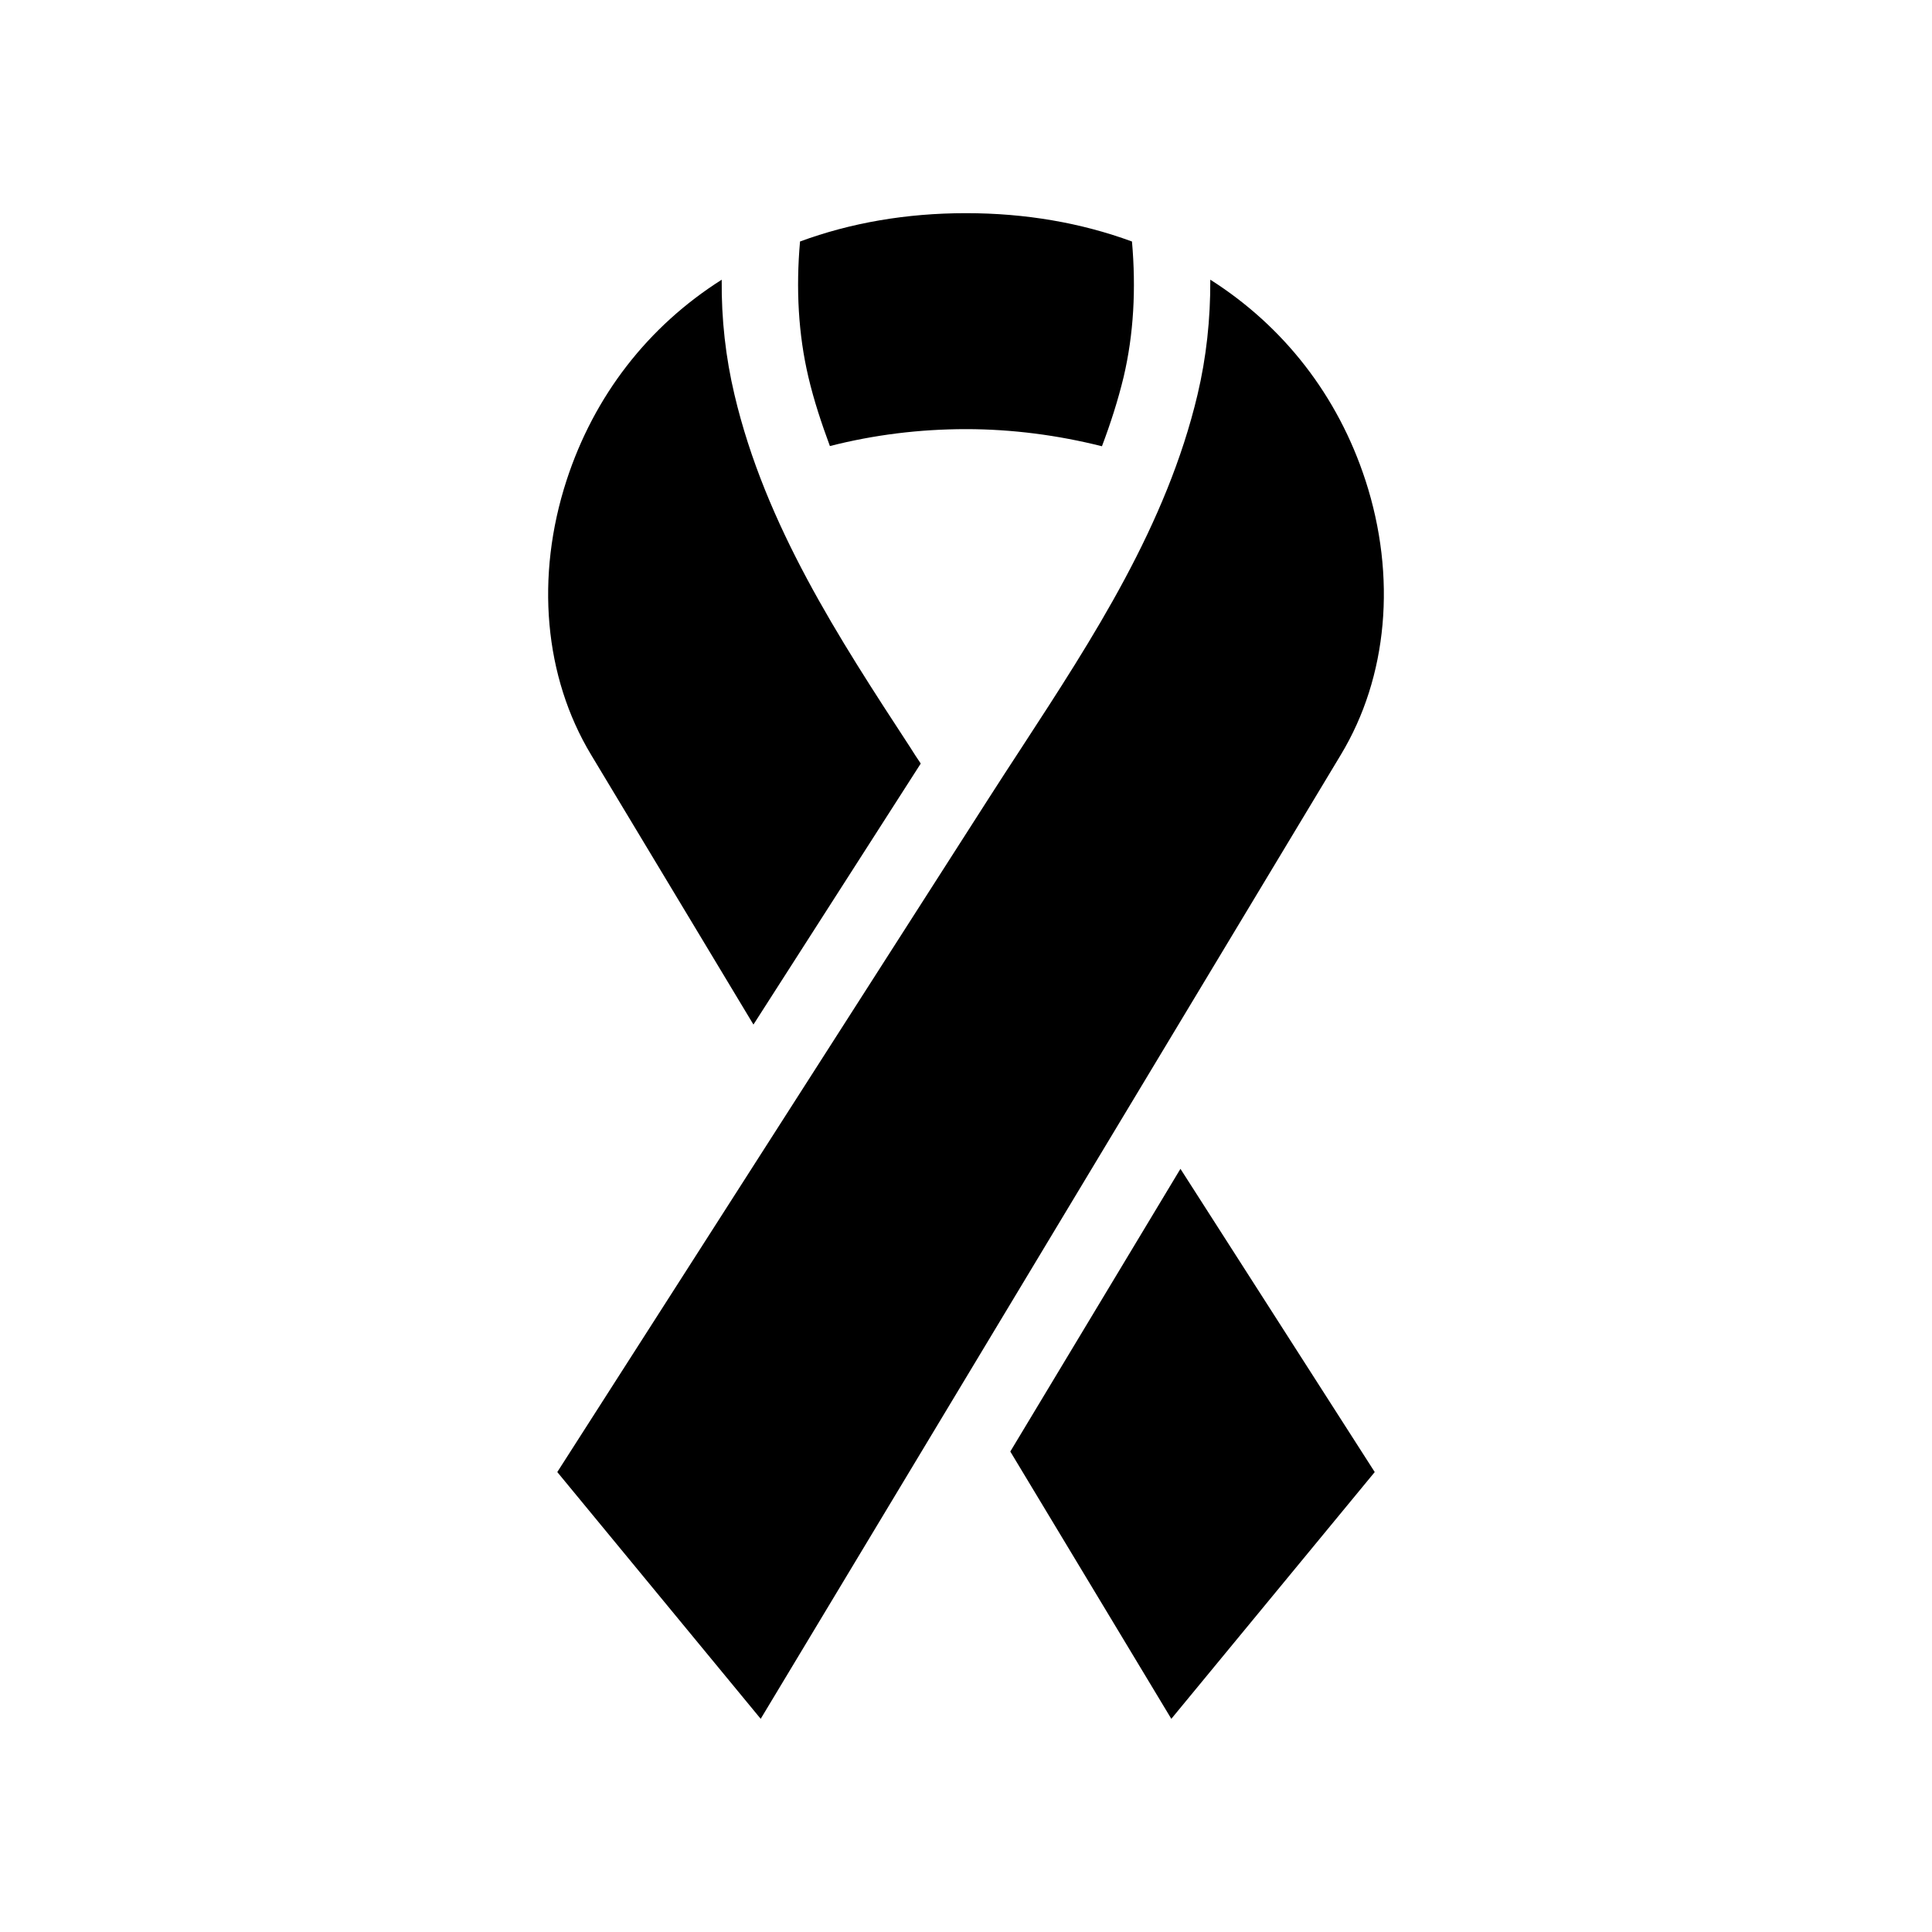 <?xml version="1.0" encoding="UTF-8"?>
<!-- Uploaded to: SVG Repo, www.svgrepo.com, Generator: SVG Repo Mixer Tools -->
<svg fill="#000000" width="800px" height="800px" version="1.1" viewBox="144 144 512 512" xmlns="http://www.w3.org/2000/svg">
 <g>
  <path d="m363.93 262.21c11.637-2.973 23.73-4.484 36.074-4.484 12.293 0 24.383 1.613 36.023 4.535 2.266-5.996 4.231-12.09 5.742-18.34 2.672-11.336 3.324-23.375 2.215-35.922-13.453-4.938-28.164-7.508-43.984-7.508-15.82 0-30.582 2.57-43.984 7.508-1.109 12.543-0.453 24.586 2.215 35.922 1.469 6.246 3.484 12.293 5.699 18.289z"/>
  <path d="m343.67 415.52 44.336-69.172c-0.957-1.41-1.914-2.871-2.82-4.332-18.895-28.918-38.391-58.793-46.551-93.457-2.316-9.773-3.477-19.949-3.375-30.43-19.496 12.344-33.805 30.73-41.109 53.152-8.312 25.543-5.945 52.094 6.5 72.75z"/>
  <path d="m411.74 528.67 42.672 70.836 53.906-65.395-51.488-80.359z"/>
  <path d="m505.85 271.27c-7.305-22.418-21.664-40.809-41.109-53.152 0.051 10.48-1.059 20.656-3.375 30.43-8.211 34.66-27.711 64.539-46.551 93.457-2.973 4.535-5.945 9.117-8.918 13.754l-114.21 178.35 53.906 65.395 153.71-255.43c12.496-20.66 14.863-47.262 6.551-72.805z"/>
 </g>
</svg>